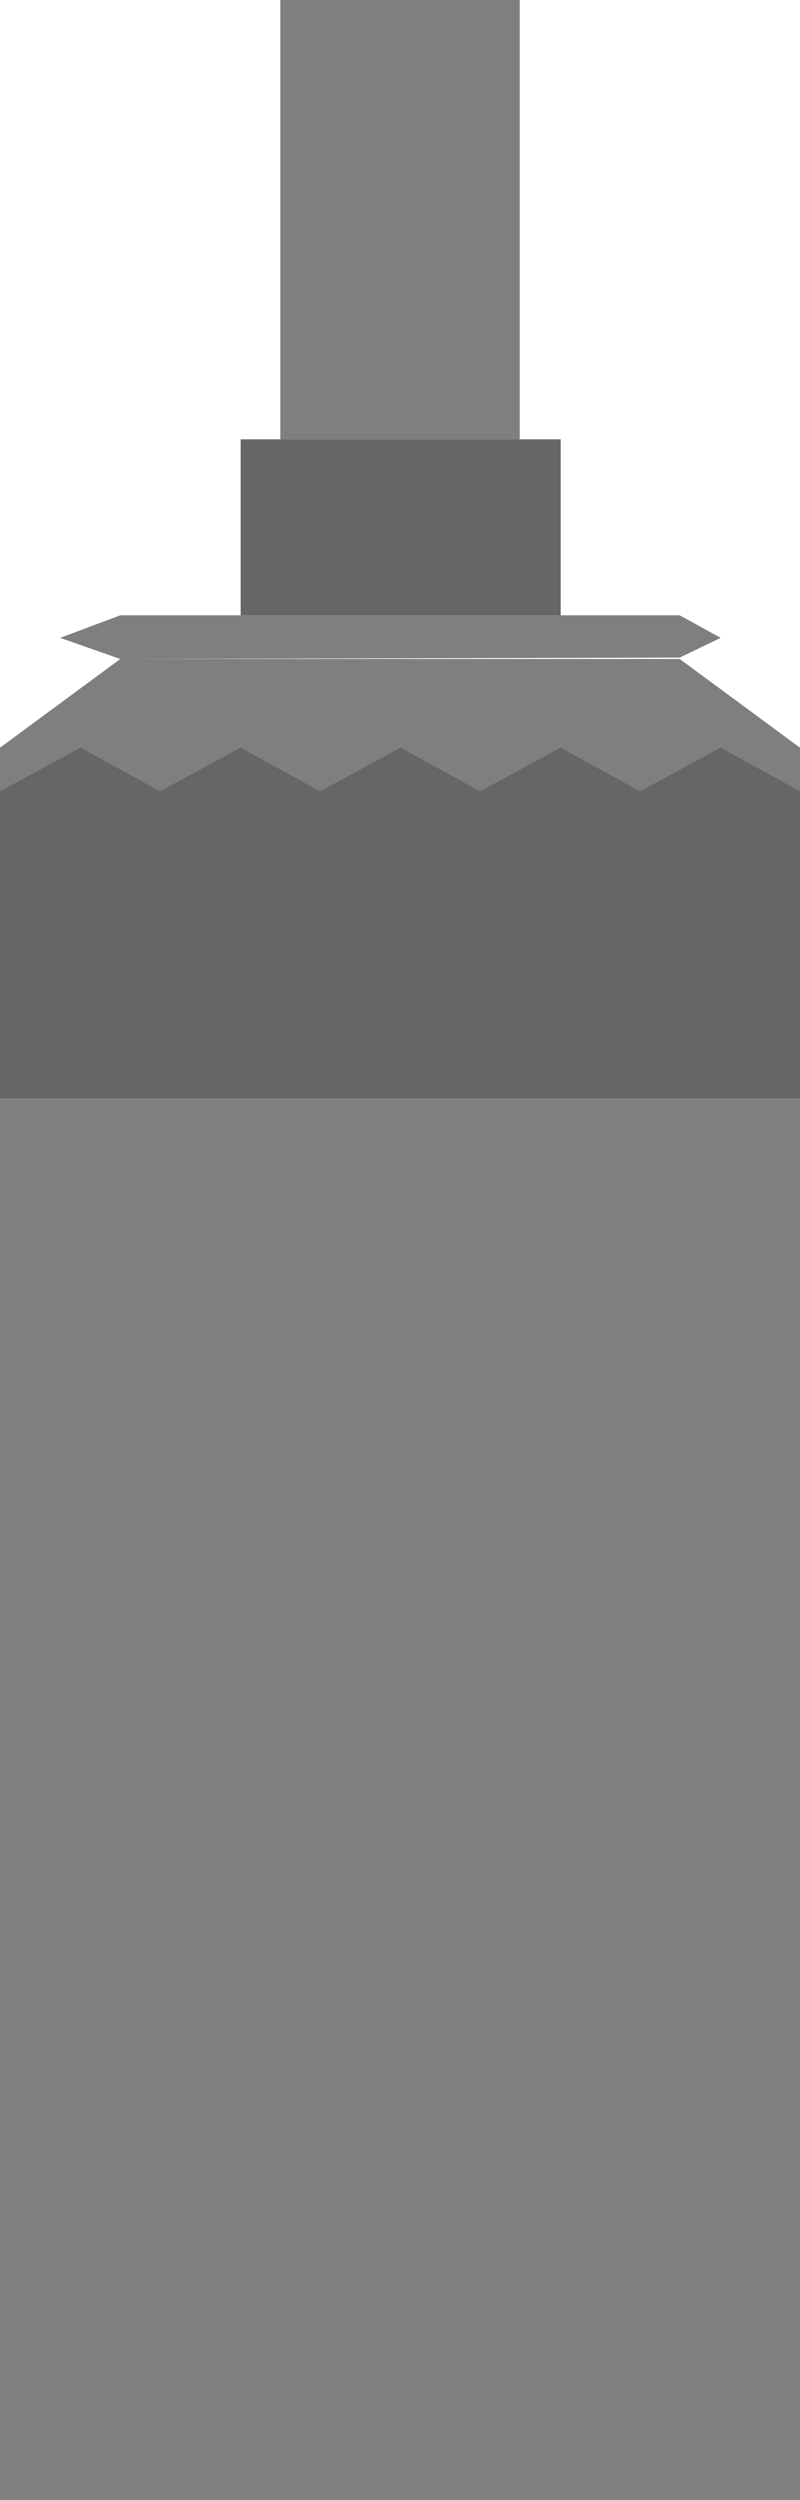 <?xml version="1.0" encoding="utf-8"?>
<!-- Generator: Adobe Illustrator 16.0.0, SVG Export Plug-In . SVG Version: 6.00 Build 0)  -->
<!DOCTYPE svg PUBLIC "-//W3C//DTD SVG 1.1//EN" "http://www.w3.org/Graphics/SVG/1.1/DTD/svg11.dtd">
<svg version="1.1" id="图层_1" xmlns="http://www.w3.org/2000/svg" xmlns:xlink="http://www.w3.org/1999/xlink" x="0px" y="0px"
     width="20.501px" height="64px" viewBox="0 0 20.501 64" enable-background="new 0 0 20.501 64" xml:space="preserve">
<g>
    <polygon fill-rule="evenodd" clip-rule="evenodd" fill="#7F7F7F" points="0,28.15 20.501,28.15 20.501,64.195 0,64.195 0,28.15     
        "/>
    <polyline fill="none" stroke="#000000" stroke-width="0" stroke-linecap="square" stroke-miterlimit="10" points="0,28.15 
        20.501,28.15 20.501,64.195 0,64.195 0,28.15     "/>
    <path fill-rule="evenodd" clip-rule="evenodd" fill="#7F7F7F" d="M0,19.14h20.501v9.011H0V19.14L0,19.14z M3.083,16.869h14.335
        l3.083,2.271H0L3.083,16.869L3.083,16.869z"/>
    <polyline fill="none" stroke="#000000" stroke-width="0" stroke-linecap="square" stroke-miterlimit="10" points="0,19.14 
        20.501,19.14 20.501,28.15 0,28.15 0,19.14     "/>
    <polyline fill="none" stroke="#000000" stroke-width="0" stroke-linecap="square" stroke-miterlimit="10" points="0,19.14 
        3.083,16.869 17.418,16.869 20.501,19.14 0,19.14     "/>
    <polygon fill-rule="evenodd" clip-rule="evenodd" fill="#7F7F7F" points="3.083,16.869 17.418,16.833 18.468,16.328 17.418,15.751 
        3.083,15.751 1.542,16.328 3.083,16.869     "/>
    <polyline fill="none" stroke="#000000" stroke-width="0" stroke-linecap="square" stroke-miterlimit="10" points="3.083,16.869 
        17.418,16.833 18.468,16.328 17.418,15.751 3.083,15.751 1.542,16.328 3.083,16.869     "/>
    <polygon fill-rule="evenodd" clip-rule="evenodd" fill="#7F7F7F" points="7.184,0 13.318,0 13.318,11.246 7.184,11.246 7.184,0     
        "/>
    <polyline fill="none" stroke="#000000" stroke-width="0" stroke-linecap="square" stroke-miterlimit="10" points="7.184,0 
        13.318,0 13.318,11.246 7.184,11.246 7.184,0     "/>
    <polygon fill-rule="evenodd" clip-rule="evenodd" fill="#666666" points="6.167,11.246 14.368,11.246 14.368,15.751 6.167,15.751 
        6.167,11.246     "/>
    <polyline fill="none" stroke="#000000" stroke-width="0" stroke-linecap="square" stroke-miterlimit="10" points="6.167,11.246 
        14.368,11.246 14.368,15.751 6.167,15.751 6.167,11.246     "/>
    
        <line fill="none" stroke="#000000" stroke-width="0" stroke-linecap="square" stroke-miterlimit="10" x1="6.692" y1="11.246" x2="13.843" y2="10.129"/>
    
        <line fill="none" stroke="#000000" stroke-width="0" stroke-linecap="square" stroke-miterlimit="10" x1="6.692" y1="10.129" x2="13.843" y2="9.011"/>
    
        <line fill="none" stroke="#000000" stroke-width="0" stroke-linecap="square" stroke-miterlimit="10" x1="6.692" y1="9.011" x2="13.843" y2="7.858"/>
    
        <line fill="none" stroke="#000000" stroke-width="0" stroke-linecap="square" stroke-miterlimit="10" x1="6.692" y1="7.894" x2="13.843" y2="6.776"/>
    
        <line fill="none" stroke="#000000" stroke-width="0" stroke-linecap="square" stroke-miterlimit="10" x1="6.692" y1="6.776" x2="13.843" y2="5.659"/>
    
        <line fill="none" stroke="#000000" stroke-width="0" stroke-linecap="square" stroke-miterlimit="10" x1="6.692" y1="5.659" x2="13.843" y2="4.505"/>
    
        <line fill="none" stroke="#000000" stroke-width="0" stroke-linecap="square" stroke-miterlimit="10" x1="6.692" y1="4.505" x2="13.843" y2="3.388"/>
    
        <line fill="none" stroke="#000000" stroke-width="0" stroke-linecap="square" stroke-miterlimit="10" x1="6.692" y1="3.388" x2="13.843" y2="2.271"/>
    
        <line fill="none" stroke="#000000" stroke-width="0" stroke-linecap="square" stroke-miterlimit="10" x1="6.692" y1="2.271" x2="13.843" y2="1.117"/>
    
        <line fill="none" stroke="#000000" stroke-width="0" stroke-linecap="square" stroke-miterlimit="10" x1="6.692" y1="1.153" x2="13.843" y2="0"/>
    <path fill-rule="evenodd" clip-rule="evenodd" fill="#666666" d="M16.402,20.257l2.066-1.117l2.033,1.117v7.858h-4.1V20.257
        L16.402,20.257z M12.301,20.257l2.067-1.117l2.034,1.117v7.858h-4.101V20.257L12.301,20.257z M8.201,20.257l2.066-1.117
        l2.034,1.117v7.858h-4.1V20.257L8.201,20.257z M4.1,20.257l2.067-1.117l2.034,1.117v7.858H4.1V20.257L4.1,20.257z M0,20.257
        l2.067-1.117L4.1,20.257v7.858H0V20.257L0,20.257z"/>
    <polyline fill="none" stroke="#000000" stroke-width="0" stroke-linecap="square" stroke-miterlimit="10" points="16.402,20.257 
        18.468,19.14 20.501,20.257 20.501,28.115 16.402,28.115 16.402,20.257     "/>
    <polyline fill="none" stroke="#000000" stroke-width="0" stroke-linecap="square" stroke-miterlimit="10" points="12.301,20.257 
        14.368,19.14 16.402,20.257 16.402,28.115 12.301,28.115 12.301,20.257     "/>
    <polyline fill="none" stroke="#000000" stroke-width="0" stroke-linecap="square" stroke-miterlimit="10" points="8.201,20.257 
        10.267,19.14 12.301,20.257 12.301,28.115 8.201,28.115 8.201,20.257     "/>
    <polyline fill="none" stroke="#000000" stroke-width="0" stroke-linecap="square" stroke-miterlimit="10" points="4.1,20.257 
        6.167,19.14 8.201,20.257 8.201,28.115 4.1,28.115 4.1,20.257     "/>
    <polyline fill="none" stroke="#000000" stroke-width="0" stroke-linecap="square" stroke-miterlimit="10" points="0,20.257 
        2.067,19.14 4.1,20.257 4.1,28.115 0,28.115 0,20.257     "/>
    
        <line fill="none" stroke="#000000" stroke-width="0" stroke-linecap="square" stroke-miterlimit="10" x1="1.542" y1="16.328" x2="18.468" y2="16.328"/>
</g>
</svg>

